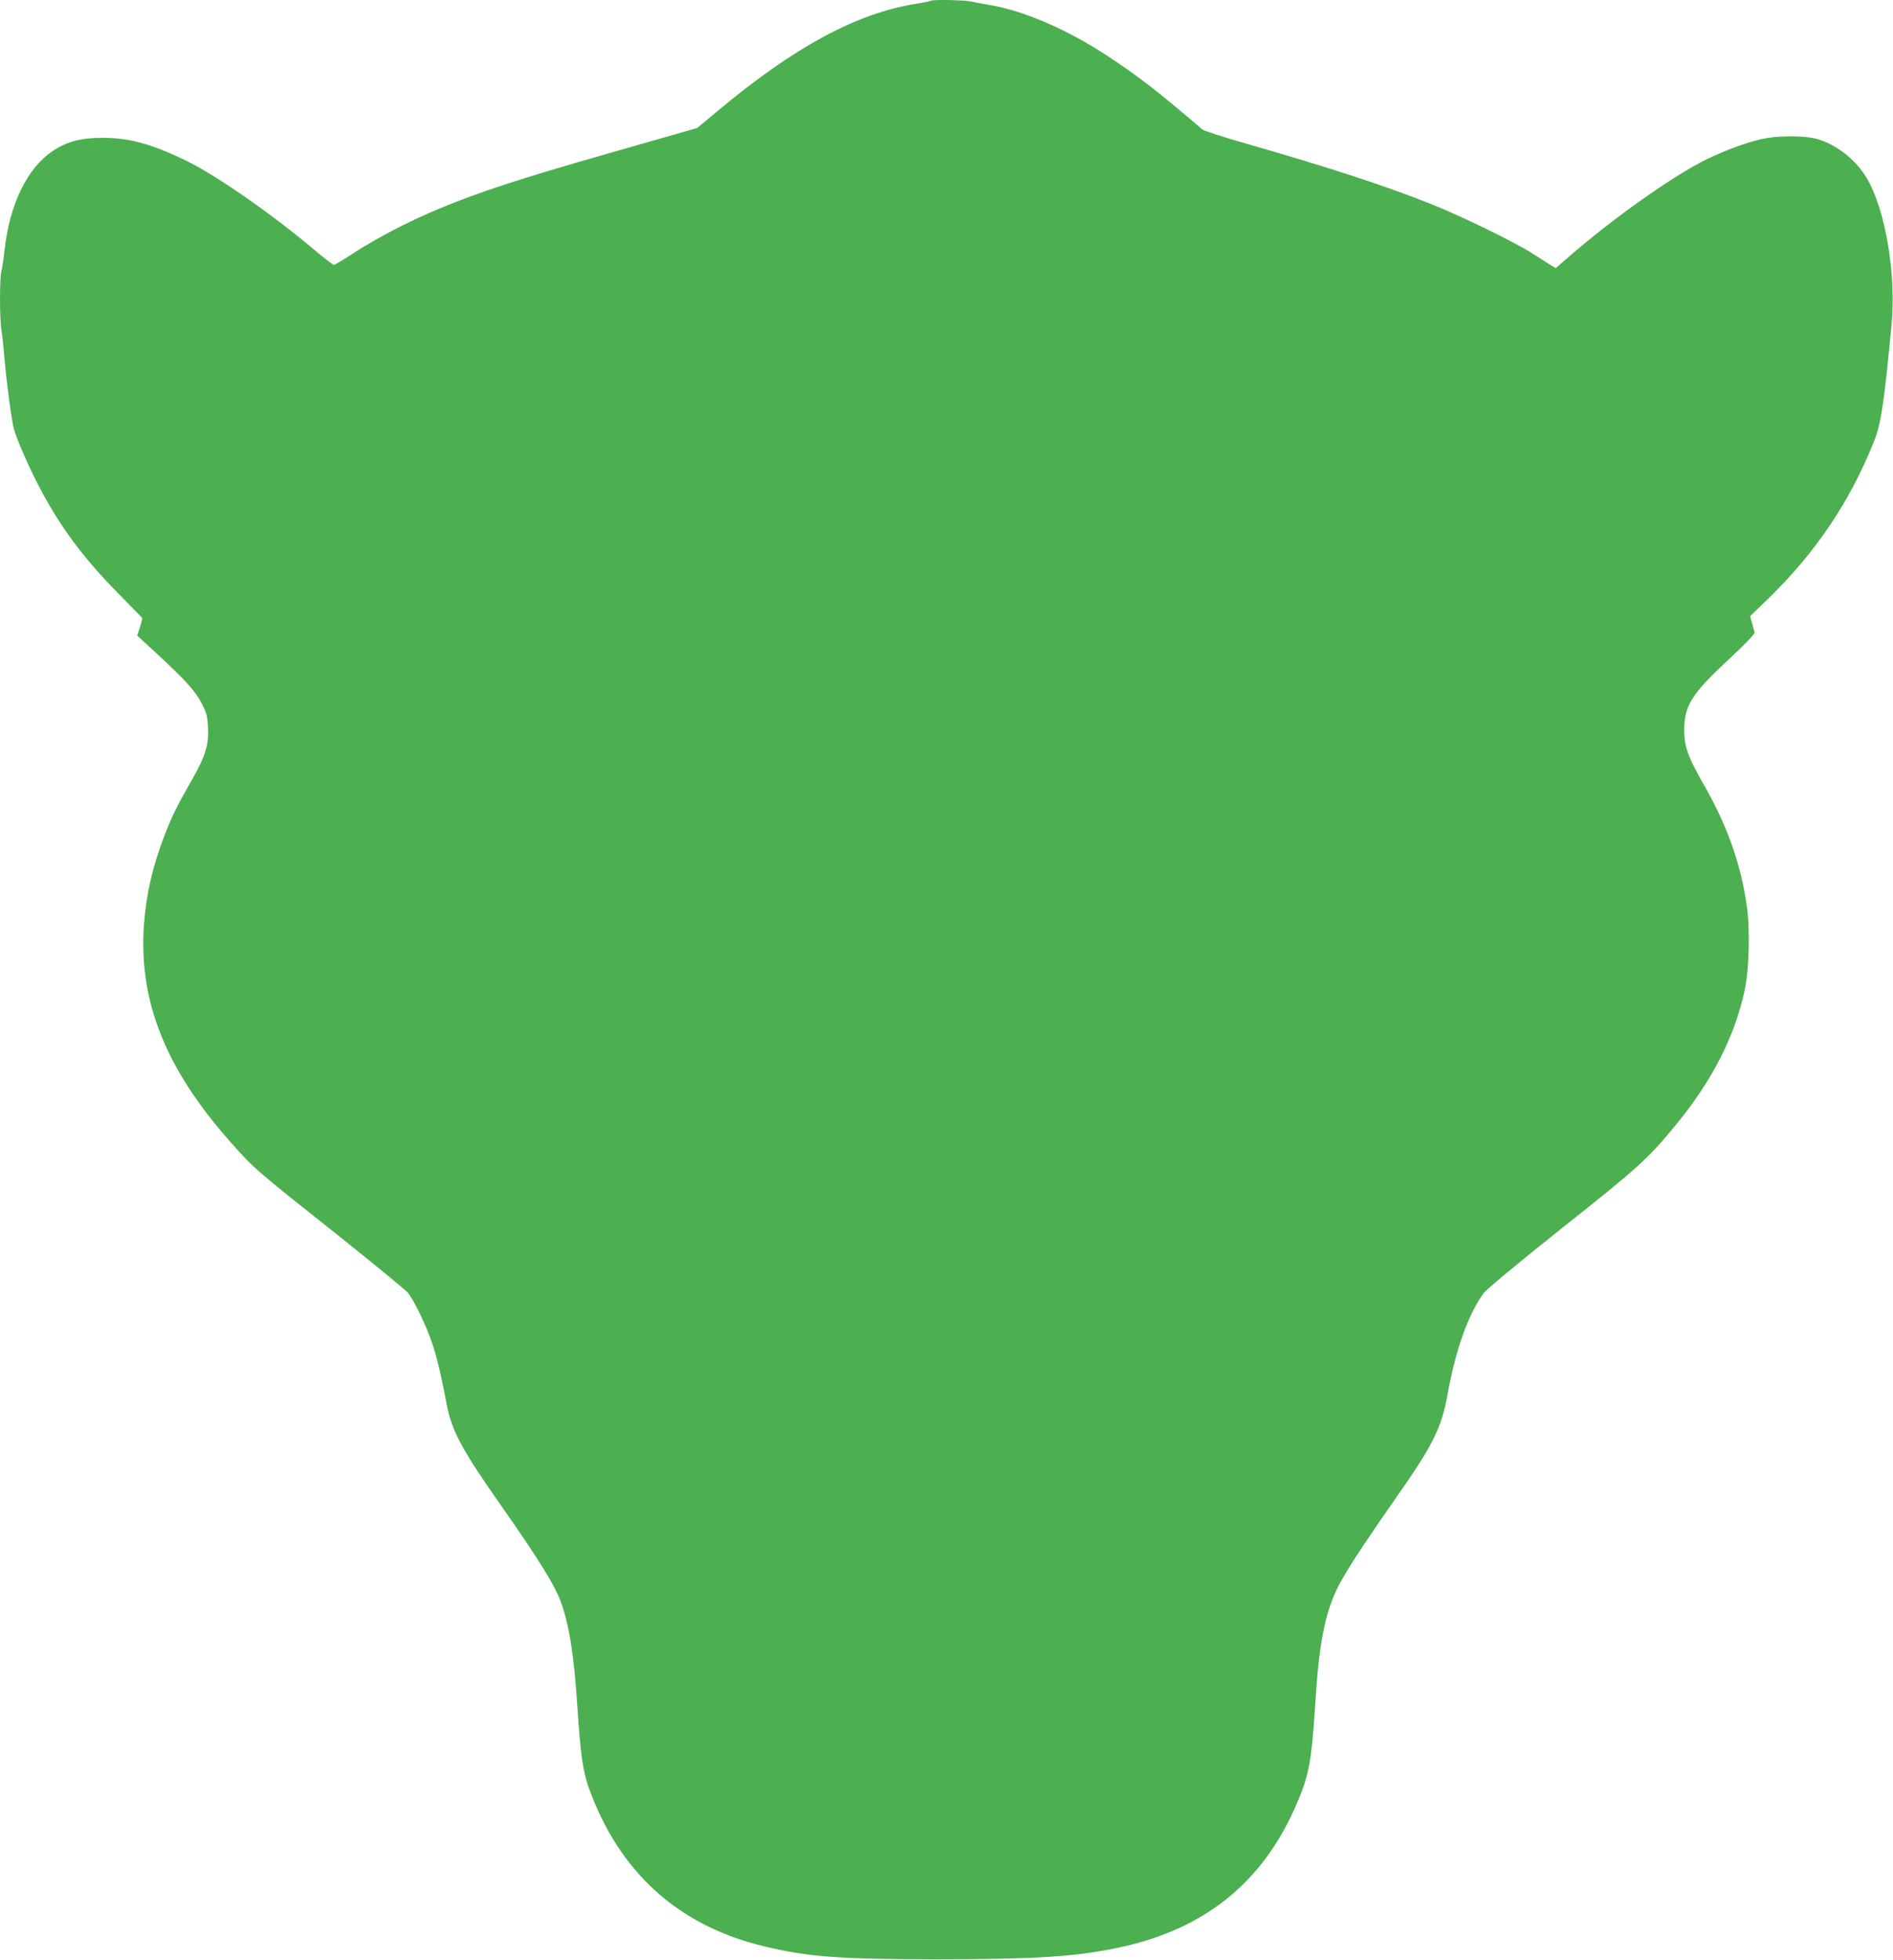 <?xml version="1.0" standalone="no"?>
<!DOCTYPE svg PUBLIC "-//W3C//DTD SVG 20010904//EN"
 "http://www.w3.org/TR/2001/REC-SVG-20010904/DTD/svg10.dtd">
<svg version="1.0" xmlns="http://www.w3.org/2000/svg"
 width="1236pt" height="1280pt" viewBox="0 0 1236 1280"
 preserveAspectRatio="xMidYMid meet">
<g transform="translate(0,1280) scale(0.1,-0.1)"
fill="#4caf50" stroke="none">
<path d="M6078 12795 c-3 -3 -47 -12 -99 -20 -387 -62 -794 -282 -1295 -701
l-132 -110 -503 -144 c-791 -224 -1101 -333 -1439 -501 -96 -49 -230 -124
-297 -169 -67 -44 -127 -80 -133 -80 -6 0 -66 46 -133 103 -283 238 -644 488
-842 583 -223 106 -363 144 -537 144 -139 0 -230 -24 -322 -85 -167 -110 -283
-348 -316 -646 -6 -57 -16 -120 -21 -140 -12 -48 -12 -318 1 -388 5 -31 14
-117 20 -191 13 -149 45 -394 61 -452 17 -64 96 -246 165 -377 134 -257 285
-462 514 -694 85 -87 156 -160 158 -162 2 -2 -4 -29 -14 -60 l-18 -56 110
-101 c205 -190 267 -258 309 -338 35 -67 39 -85 43 -163 6 -114 -18 -188 -110
-349 -94 -164 -123 -224 -174 -354 -78 -202 -119 -383 -134 -581 -36 -502 141
-945 571 -1428 145 -164 166 -182 667 -579 254 -203 474 -383 487 -400 44 -58
124 -227 159 -335 33 -102 55 -195 95 -403 32 -165 102 -294 354 -652 239
-341 345 -511 387 -622 56 -151 88 -351 110 -694 20 -304 36 -418 75 -527 198
-549 580 -896 1137 -1032 288 -70 490 -86 1123 -86 651 0 894 15 1175 71 576
115 965 425 1187 945 82 192 97 276 123 684 26 404 69 597 172 780 57 101 187
297 361 545 228 325 290 447 327 655 52 295 136 532 238 671 17 23 233 203
511 424 503 399 563 454 744 675 236 287 383 575 448 876 30 138 37 400 14
555 -39 276 -130 528 -285 798 -98 172 -123 240 -123 346 -1 162 48 239 297
470 105 98 165 161 162 170 -2 8 -9 35 -16 60 l-13 46 113 109 c314 305 536
634 695 1030 47 117 67 251 116 771 30 326 -41 746 -162 950 -73 124 -203 224
-334 259 -68 17 -220 20 -315 4 -97 -15 -259 -72 -398 -140 -212 -103 -610
-384 -900 -637 l-84 -73 -32 19 c-17 11 -71 45 -121 77 -122 78 -474 249 -675
328 -297 118 -655 234 -1189 388 -151 43 -281 85 -290 93 -280 241 -425 353
-622 482 -255 168 -535 290 -754 329 -49 8 -109 20 -133 25 -44 10 -255 14
-264 5z"/>
</g>
</svg>
